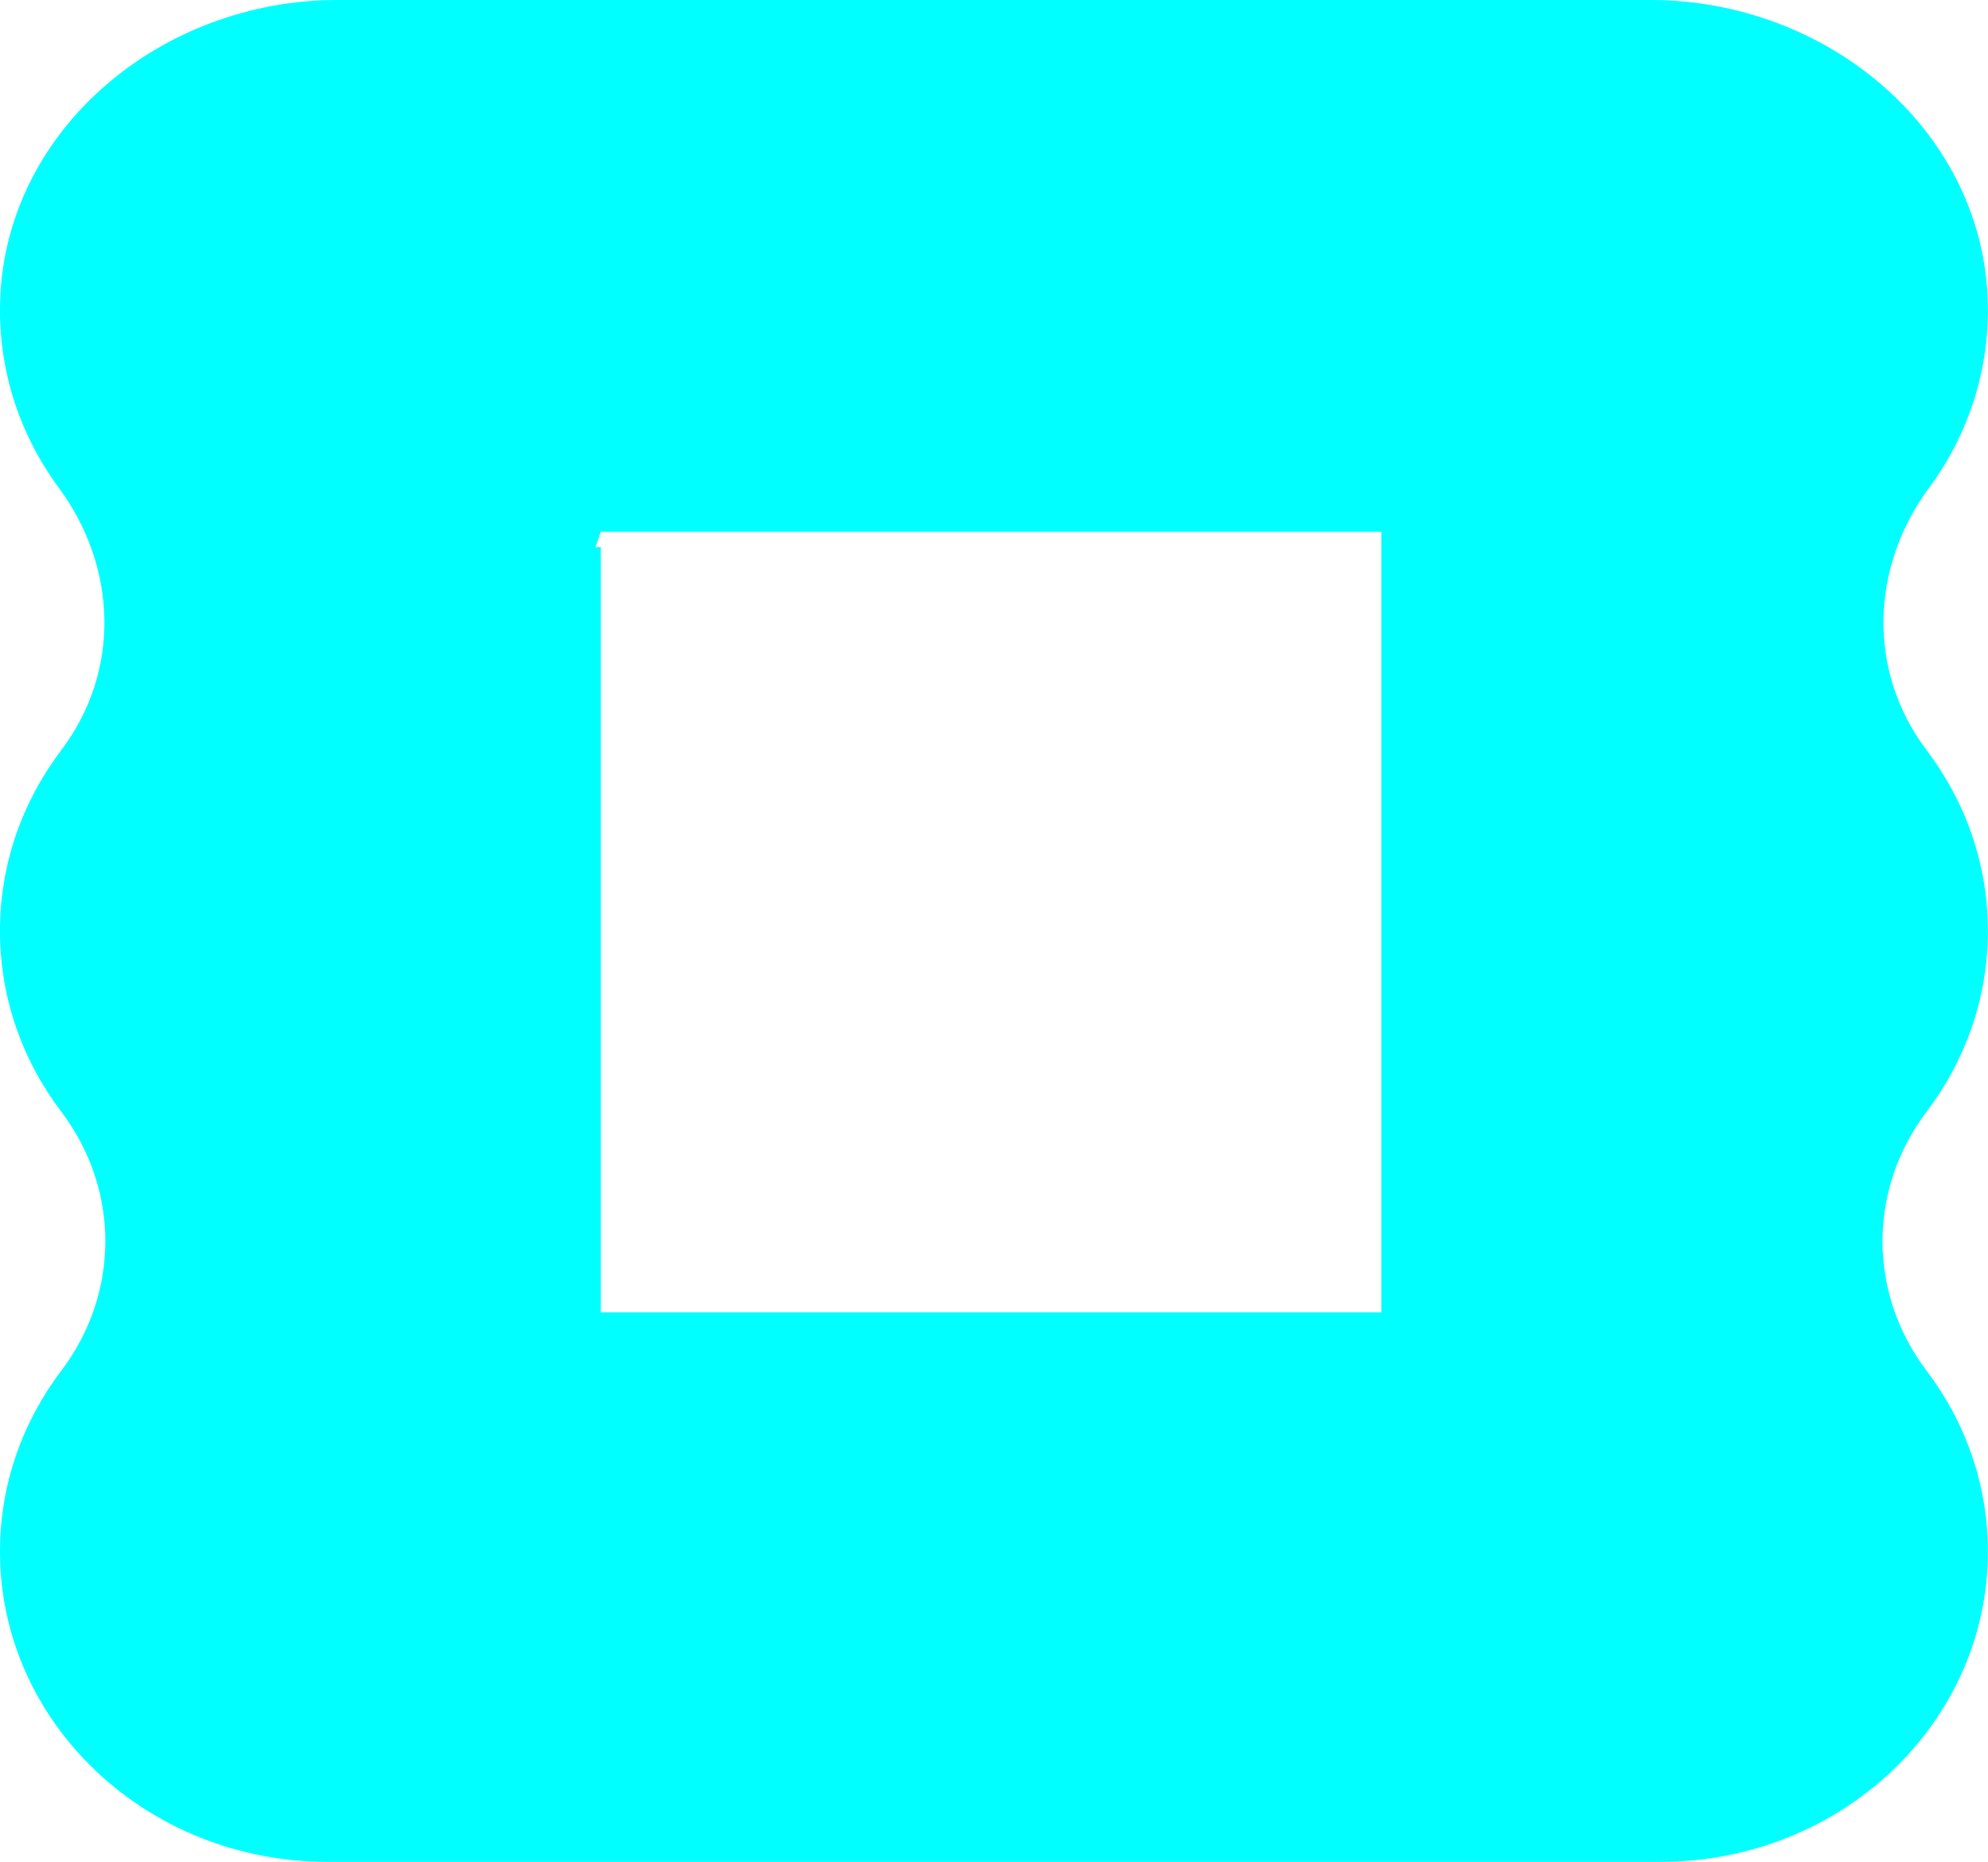 <?xml version="1.0" encoding="UTF-8" standalone="no"?>
<!DOCTYPE svg PUBLIC "-//W3C//DTD SVG 1.1//EN" "http://www.w3.org/Graphics/SVG/1.1/DTD/svg11.dtd">
<svg width="100%" height="100%" viewBox="0 0 1366 1279" version="1.1" xmlns="http://www.w3.org/2000/svg" xmlns:xlink="http://www.w3.org/1999/xlink" xml:space="preserve" xmlns:serif="http://www.serif.com/" style="fill-rule:evenodd;clip-rule:evenodd;stroke-linejoin:round;stroke-miterlimit:2;">
    <g transform="matrix(4.167,0,0,4.167,0,0)">
        <g transform="matrix(1,0,0,1,227.788,90.589)">
            <g id="Livello-1" serif:id="Livello 1">
                <path d="M0,125.757L-128.723,125.757L-128.723,-0.373L-129.605,-0.373L-128.723,-2.917L0,-2.917L0,125.757ZM100.004,62.879L100.004,62.878C100.004,51.763 96.263,41.475 89.908,33.085C80.077,20.106 80.628,2.94 90.291,-10.152C96.844,-19.032 100.498,-29.975 99.951,-41.747C98.666,-69.357 73.486,-90.589 44.319,-90.589L-172.104,-90.589C-201.271,-90.589 -226.45,-69.357 -227.734,-41.747C-228.282,-29.975 -224.628,-19.032 -218.075,-10.153C-208.413,2.939 -207.861,20.106 -217.692,33.085C-224.047,41.475 -227.789,51.763 -227.789,62.878L-227.789,62.879C-227.789,74 -224.043,84.291 -217.682,92.684C-207.995,105.467 -207.995,122.602 -217.683,135.385C-224.043,143.777 -227.789,154.07 -227.789,165.19C-227.789,193.443 -203.616,216.346 -173.797,216.346L46.013,216.346C75.831,216.346 100.004,193.443 100.004,165.19C100.004,154.07 96.259,143.777 89.898,135.385C80.211,122.602 80.21,105.467 89.897,92.684C96.259,84.291 100.004,74 100.004,62.879" style="fill:rgb(0,255,255);fill-rule:nonzero;"/>
            </g>
        </g>
    </g>
</svg>
